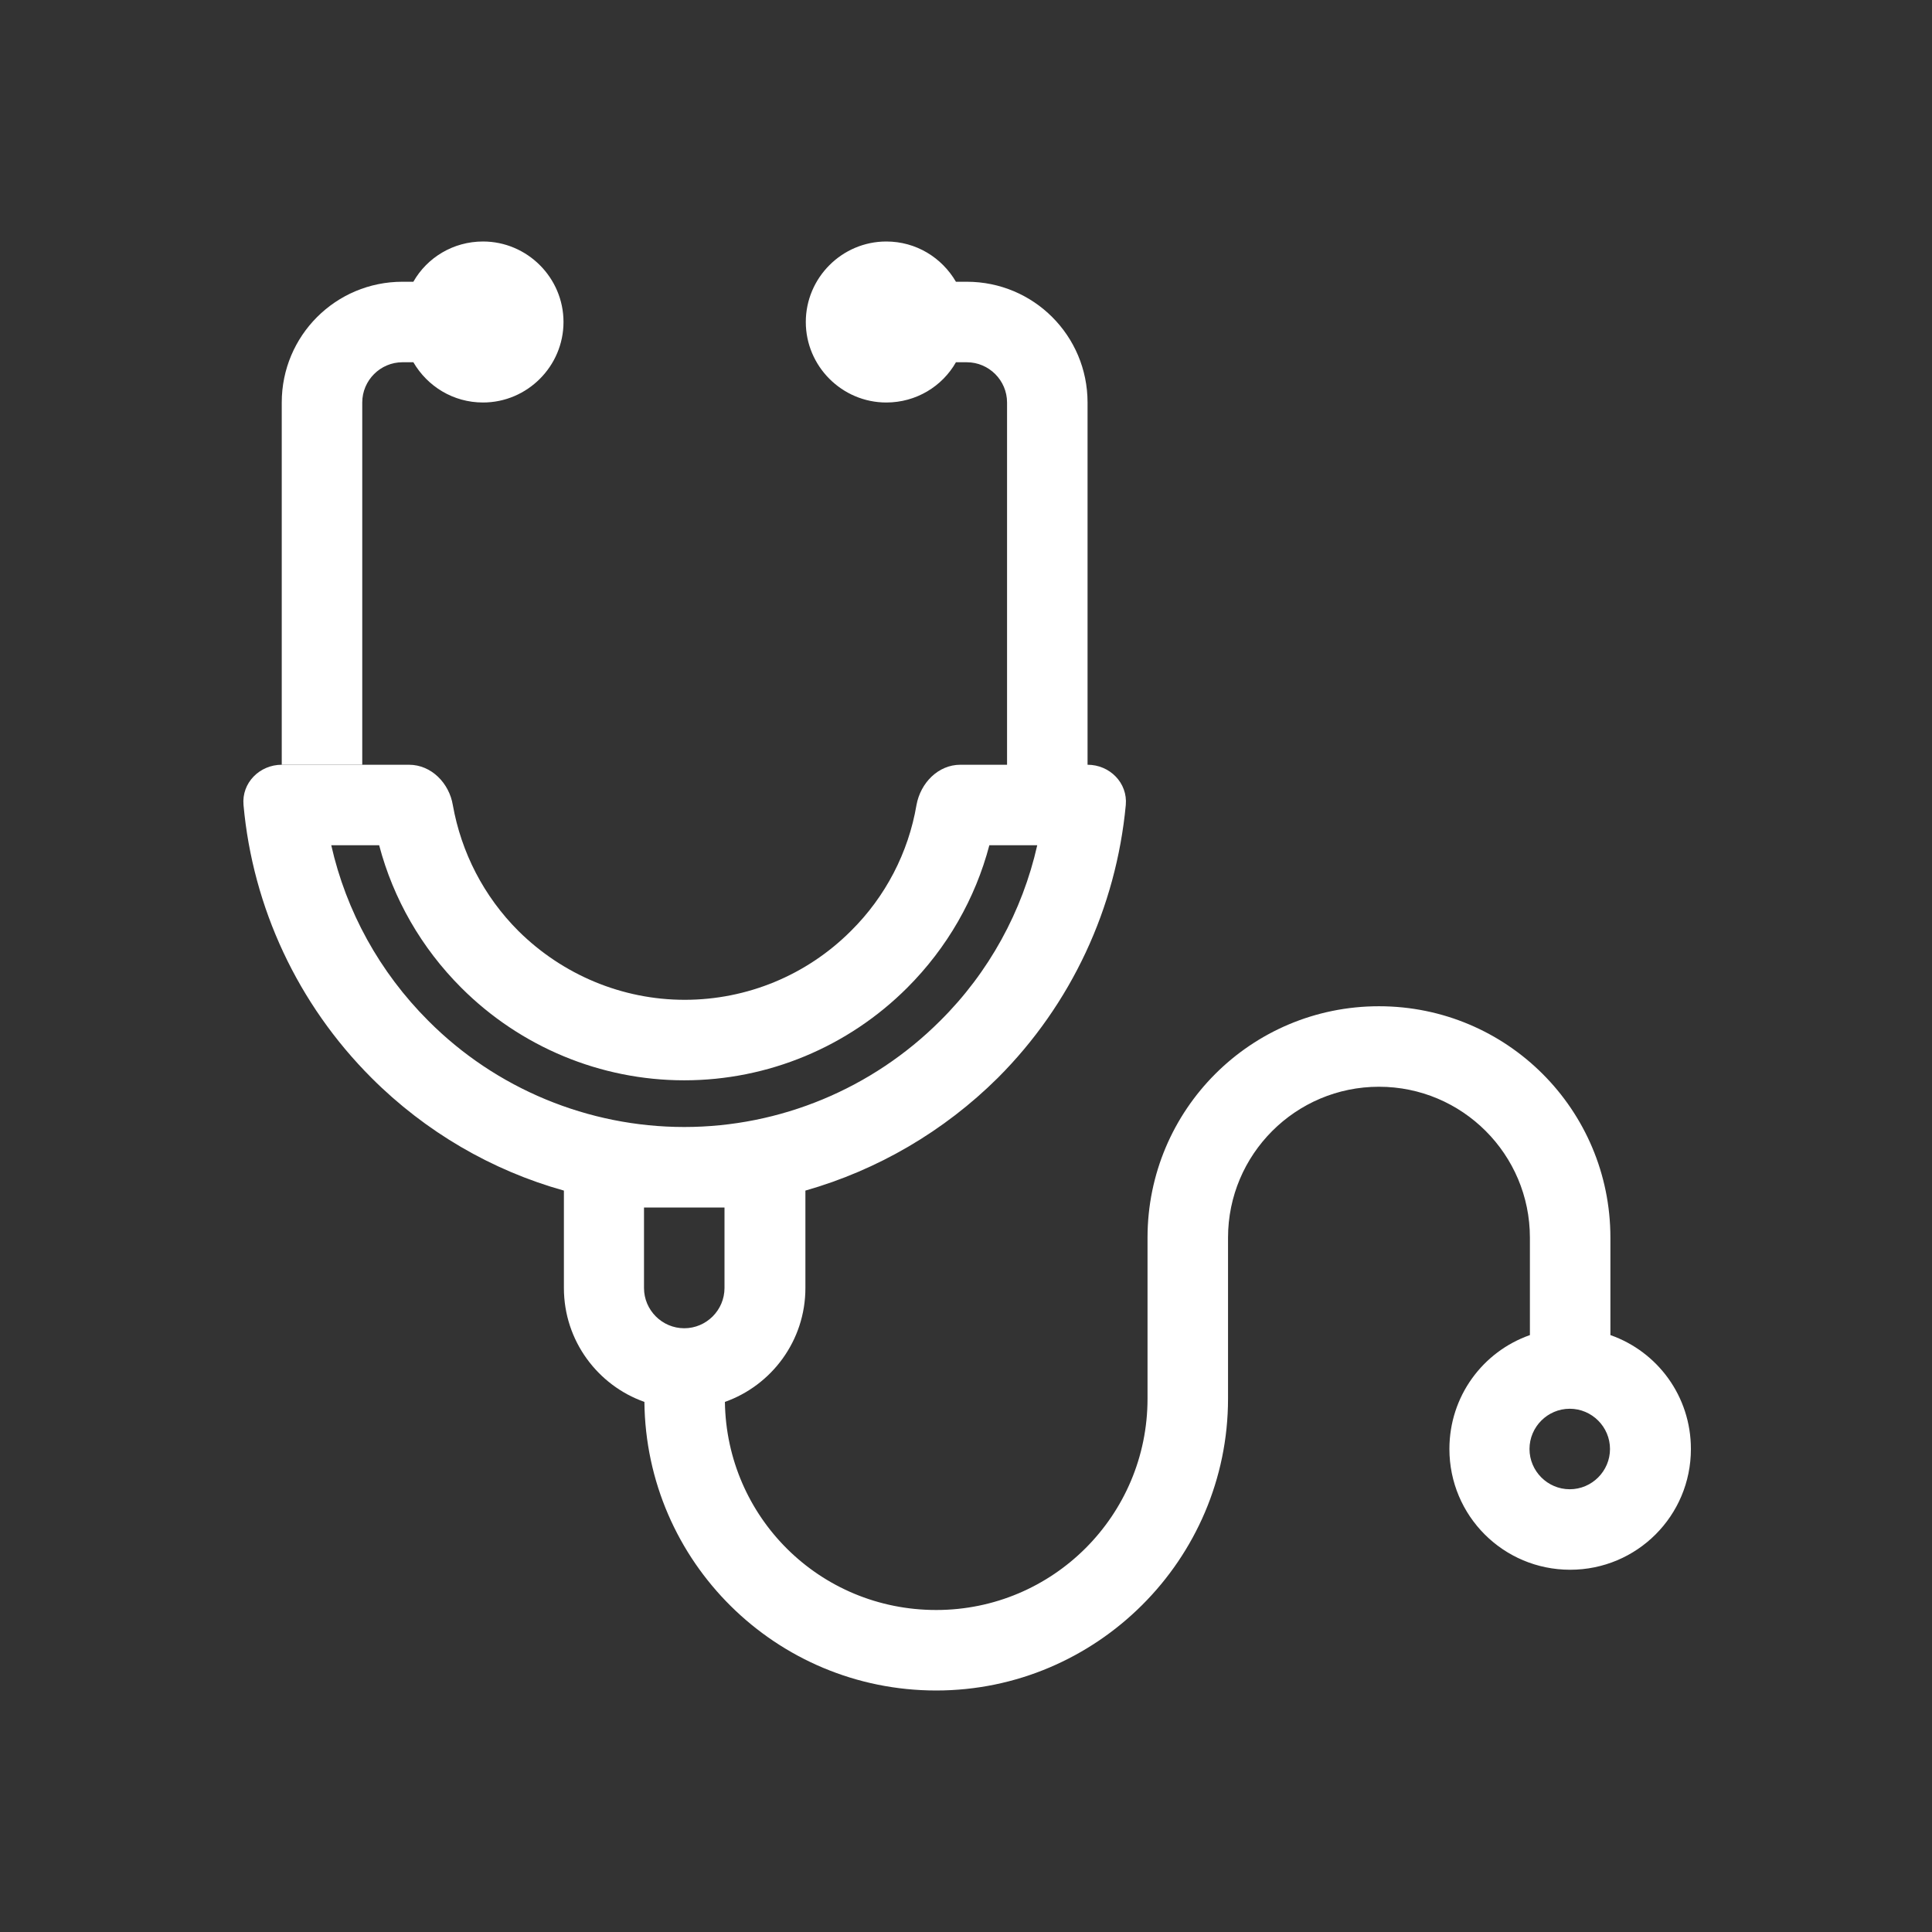 <svg viewBox="0 0 48 48" version="1.1" xmlns="http://www.w3.org/2000/svg">
  <rect x="0" y="0" width="48" height="48" fill="#333333" stroke="none"/>
  <defs>
    <style>
      .cls-1 {
        fill-rule: evenodd;
      }

      .cls-1, .cls-2 {
        fill: #fff;
      }
    </style>
  </defs>
  
  <g>
    <g id="Layer_1">
      <path d="M12,10c1.1,0,2-.9,2-2s-.9-2-2-2c-.74,0-1.39.4-1.73,1h-.27c-1.66,0-3,1.34-3,3v9h2v-9c0-.55.45-1,1-1h.27c.35.6.99,1,1.73,1Z" class="cls-2"></path>
      <path d="M10.16,19h-3.16c-.55,0-1,.45-.95,1,.23,2.55,1.35,4.95,3.18,6.78,1.34,1.34,2.99,2.3,4.78,2.8v2.42c0,1.31.84,2.42,2,2.83.04,3.97,3.27,7.17,7.25,7.17s7.25-3.25,7.25-7.25v-4c0-2.07,1.68-3.75,3.75-3.75s3.75,1.68,3.75,3.75v2.42c-1.17.41-2,1.52-2,2.83,0,1.66,1.34,3,3,3s3-1.34,3-3c0-1.31-.83-2.42-2-2.83v-2.42c0-3.18-2.57-5.75-5.75-5.75s-5.75,2.57-5.75,5.75v4c0,2.9-2.35,5.25-5.25,5.25s-5.21-2.31-5.25-5.17c1.16-.41,2-1.52,2-2.83v-2.42c1.79-.51,3.44-1.47,4.78-2.8,1.83-1.83,2.94-4.23,3.18-6.78.05-.55-.4-1-.95-1v-9c0-1.66-1.34-3-3-3h-.27c-.35-.6-.99-1-1.73-1-1.1,0-2,.9-2,2s.9,2,2,2c.74,0,1.39-.4,1.73-1h.27c.55,0,1,.45,1,1v9h-1.16c-.55,0-.99.45-1.09,1-.2,1.18-.77,2.28-1.63,3.13-1.1,1.1-2.58,1.71-4.13,1.71s-3.03-.62-4.13-1.71c-.86-.86-1.42-1.95-1.63-3.13-.09-.54-.53-1-1.09-1ZM24.58,21h1.19c-.37,1.64-1.2,3.16-2.41,4.36-1.69,1.69-3.98,2.64-6.36,2.64s-4.68-.95-6.36-2.64c-1.21-1.21-2.04-2.72-2.41-4.36h1.19c.35,1.33,1.05,2.55,2.04,3.54,1.47,1.47,3.46,2.3,5.54,2.3s4.07-.83,5.54-2.3c.99-.99,1.69-2.21,2.04-3.54ZM39,35c.55,0,1,.45,1,1s-.45,1-1,1-1-.45-1-1,.45-1,1-1ZM18,30v2c0,.55-.45,1-1,1s-1-.45-1-1v-2h2Z" class="cls-1"></path>
    </g>
  </g>
</svg>